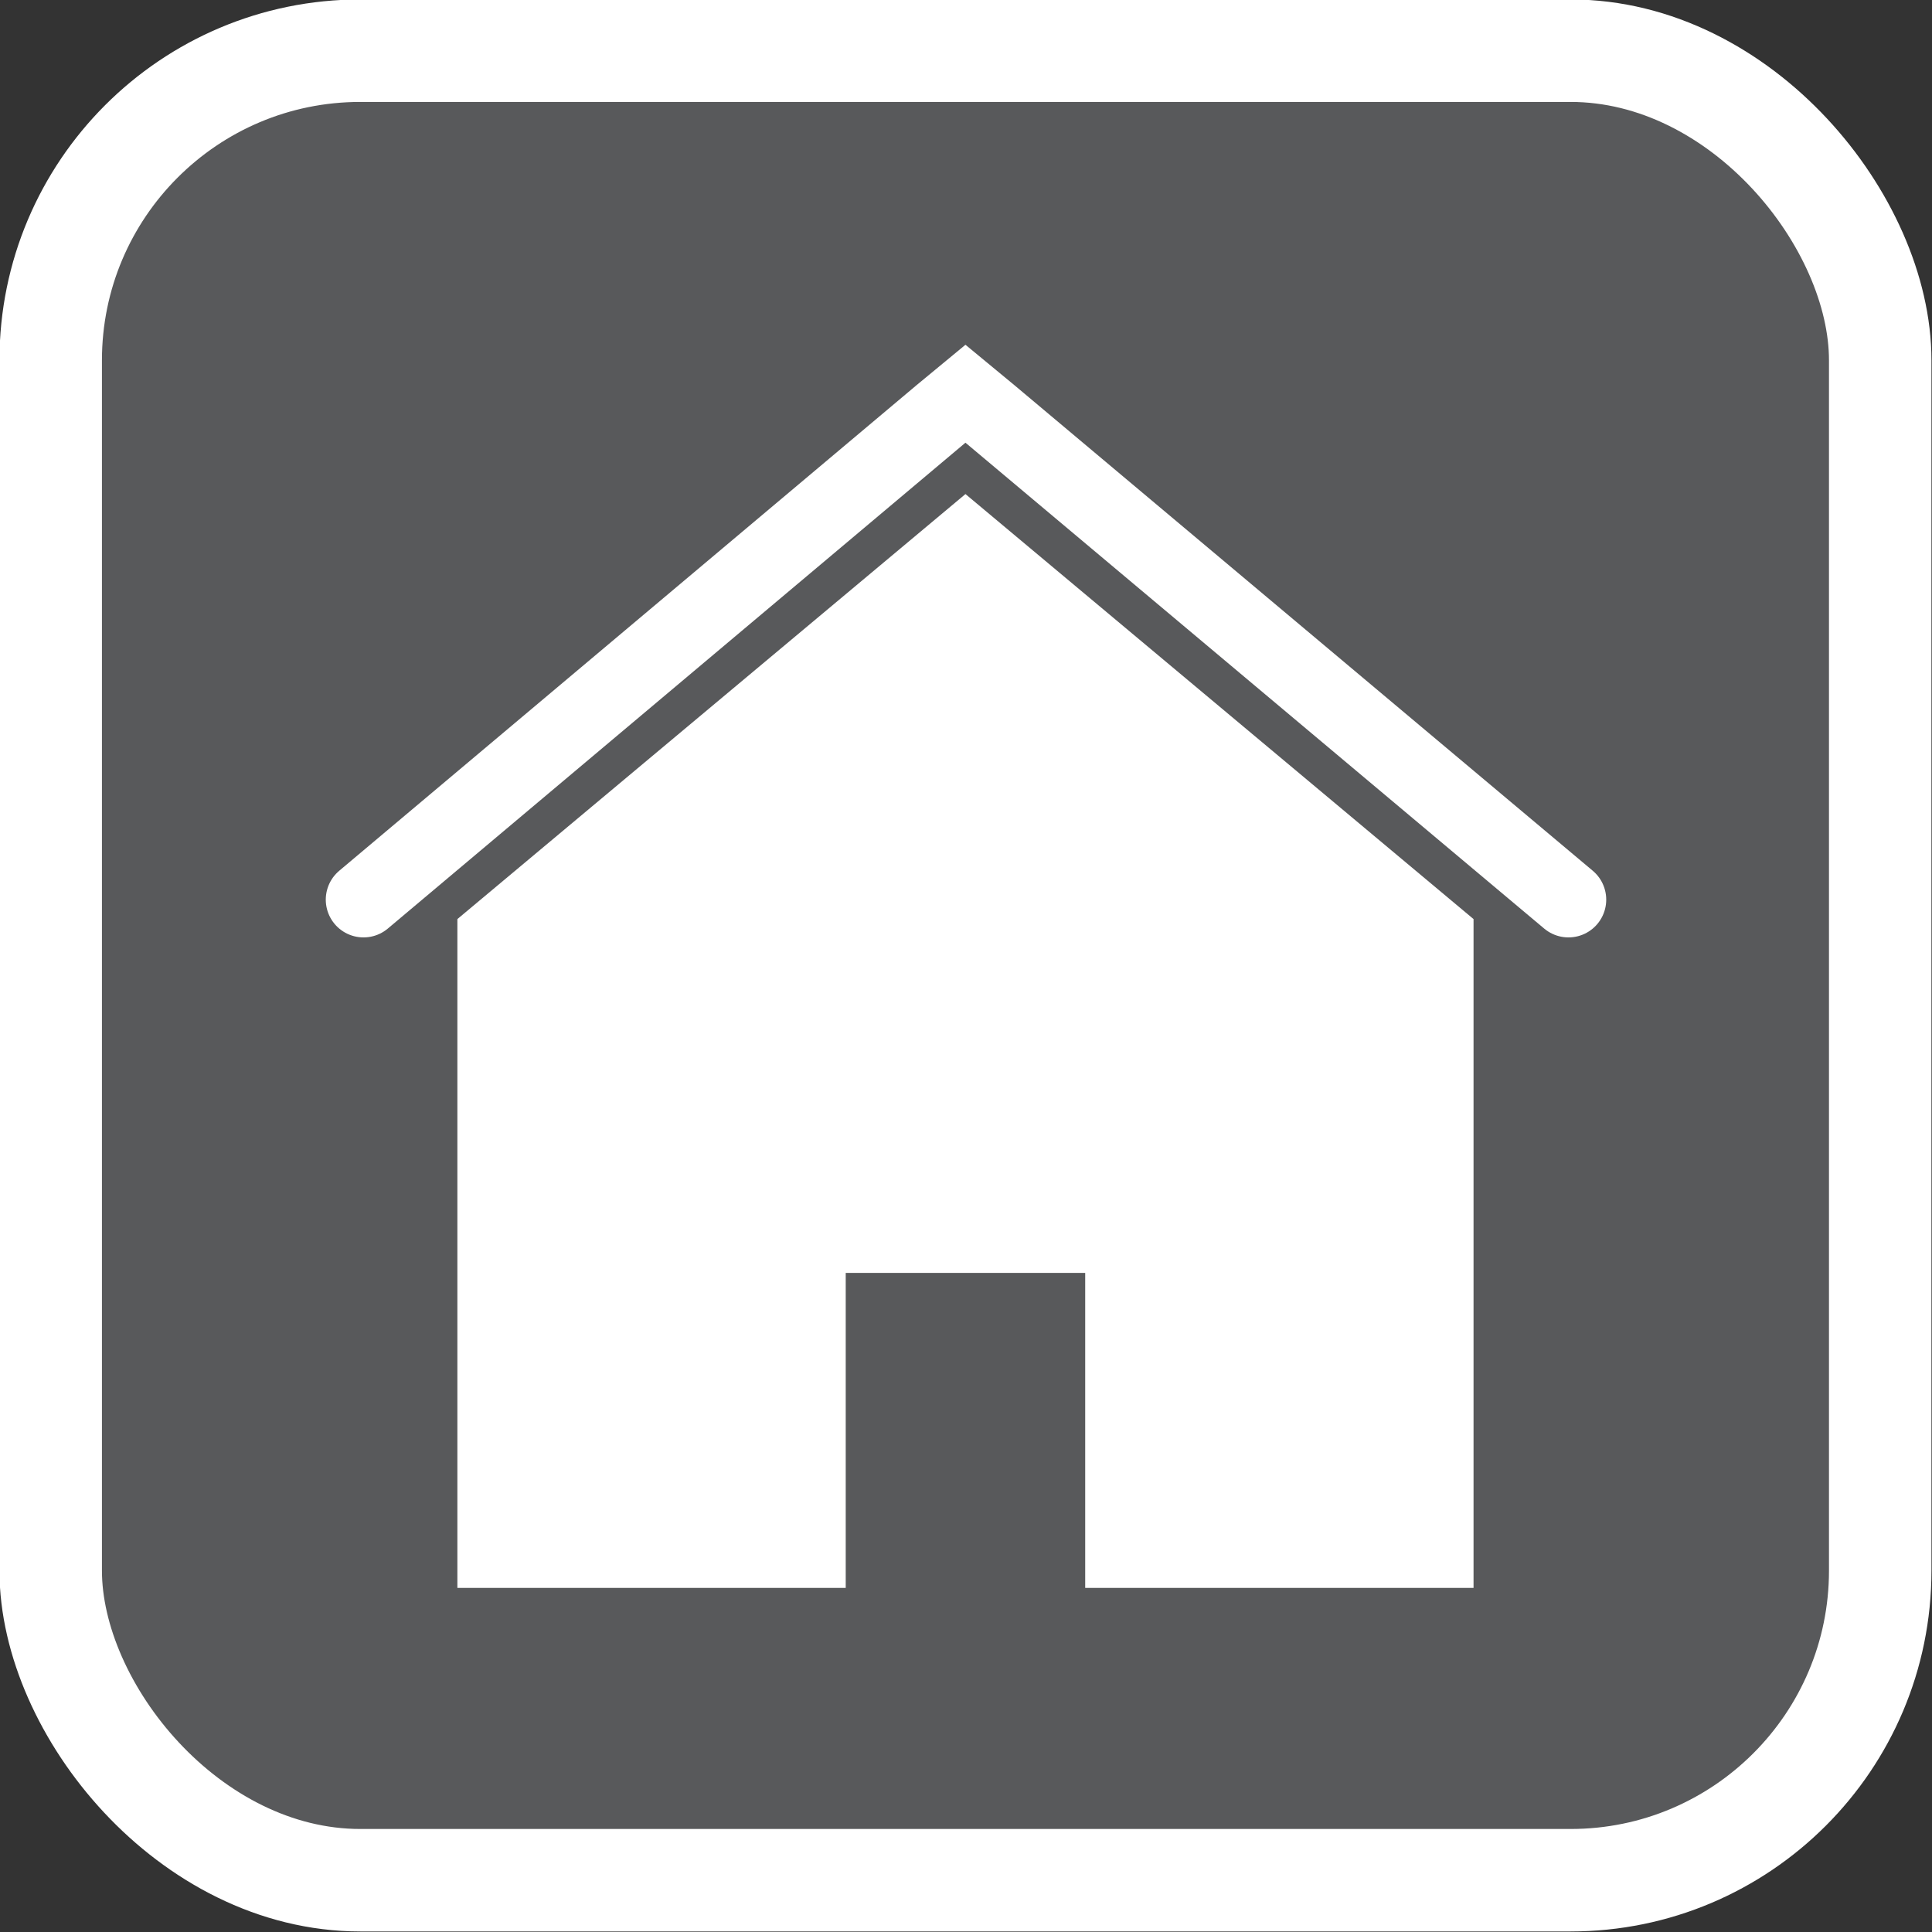 <svg xmlns="http://www.w3.org/2000/svg" viewBox="0 0 17.91 17.91"><rect x="0" y="0" width="17.91" height="17.91" fill="#333333" stroke="none"/><defs><style>.cls-1{fill:#58595b;}.cls-2,.cls-4{fill:none;stroke:#fff;}.cls-2{stroke-miterlimit:10;stroke-width:0.95px;}.cls-3{fill:#fff;}.cls-4{stroke-linecap:round;stroke-width:0.7px;}</style></defs><title>wentylacja_8</title><g id="Warstwa_2" data-name="Warstwa 2"><g id="Warstwa_1-2" data-name="Warstwa 1"><path class="cls-1" d="M17.44,14.57a2.88,2.88,0,0,1-2.87,2.87H3.34A2.88,2.88,0,0,1,.47,14.57V3.34A2.88,2.88,0,0,1,3.34.47H14.57a2.88,2.88,0,0,1,2.87,2.87"/><rect class="cls-2" x="0.47" y="0.47" width="16.96" height="16.96" rx="2.87" ry="2.87"/><polyline class="cls-3" points="13.66 14.72 13.66 8.52 8.95 4.58 4.24 8.52 4.24 14.72 7.84 14.72 7.84 11.8 10.06 11.8 10.06 14.72"/><polyline class="cls-4" points="3.37 8.34 8.72 3.84 8.95 3.65 9.18 3.84 14.54 8.34"/></g></g></svg>